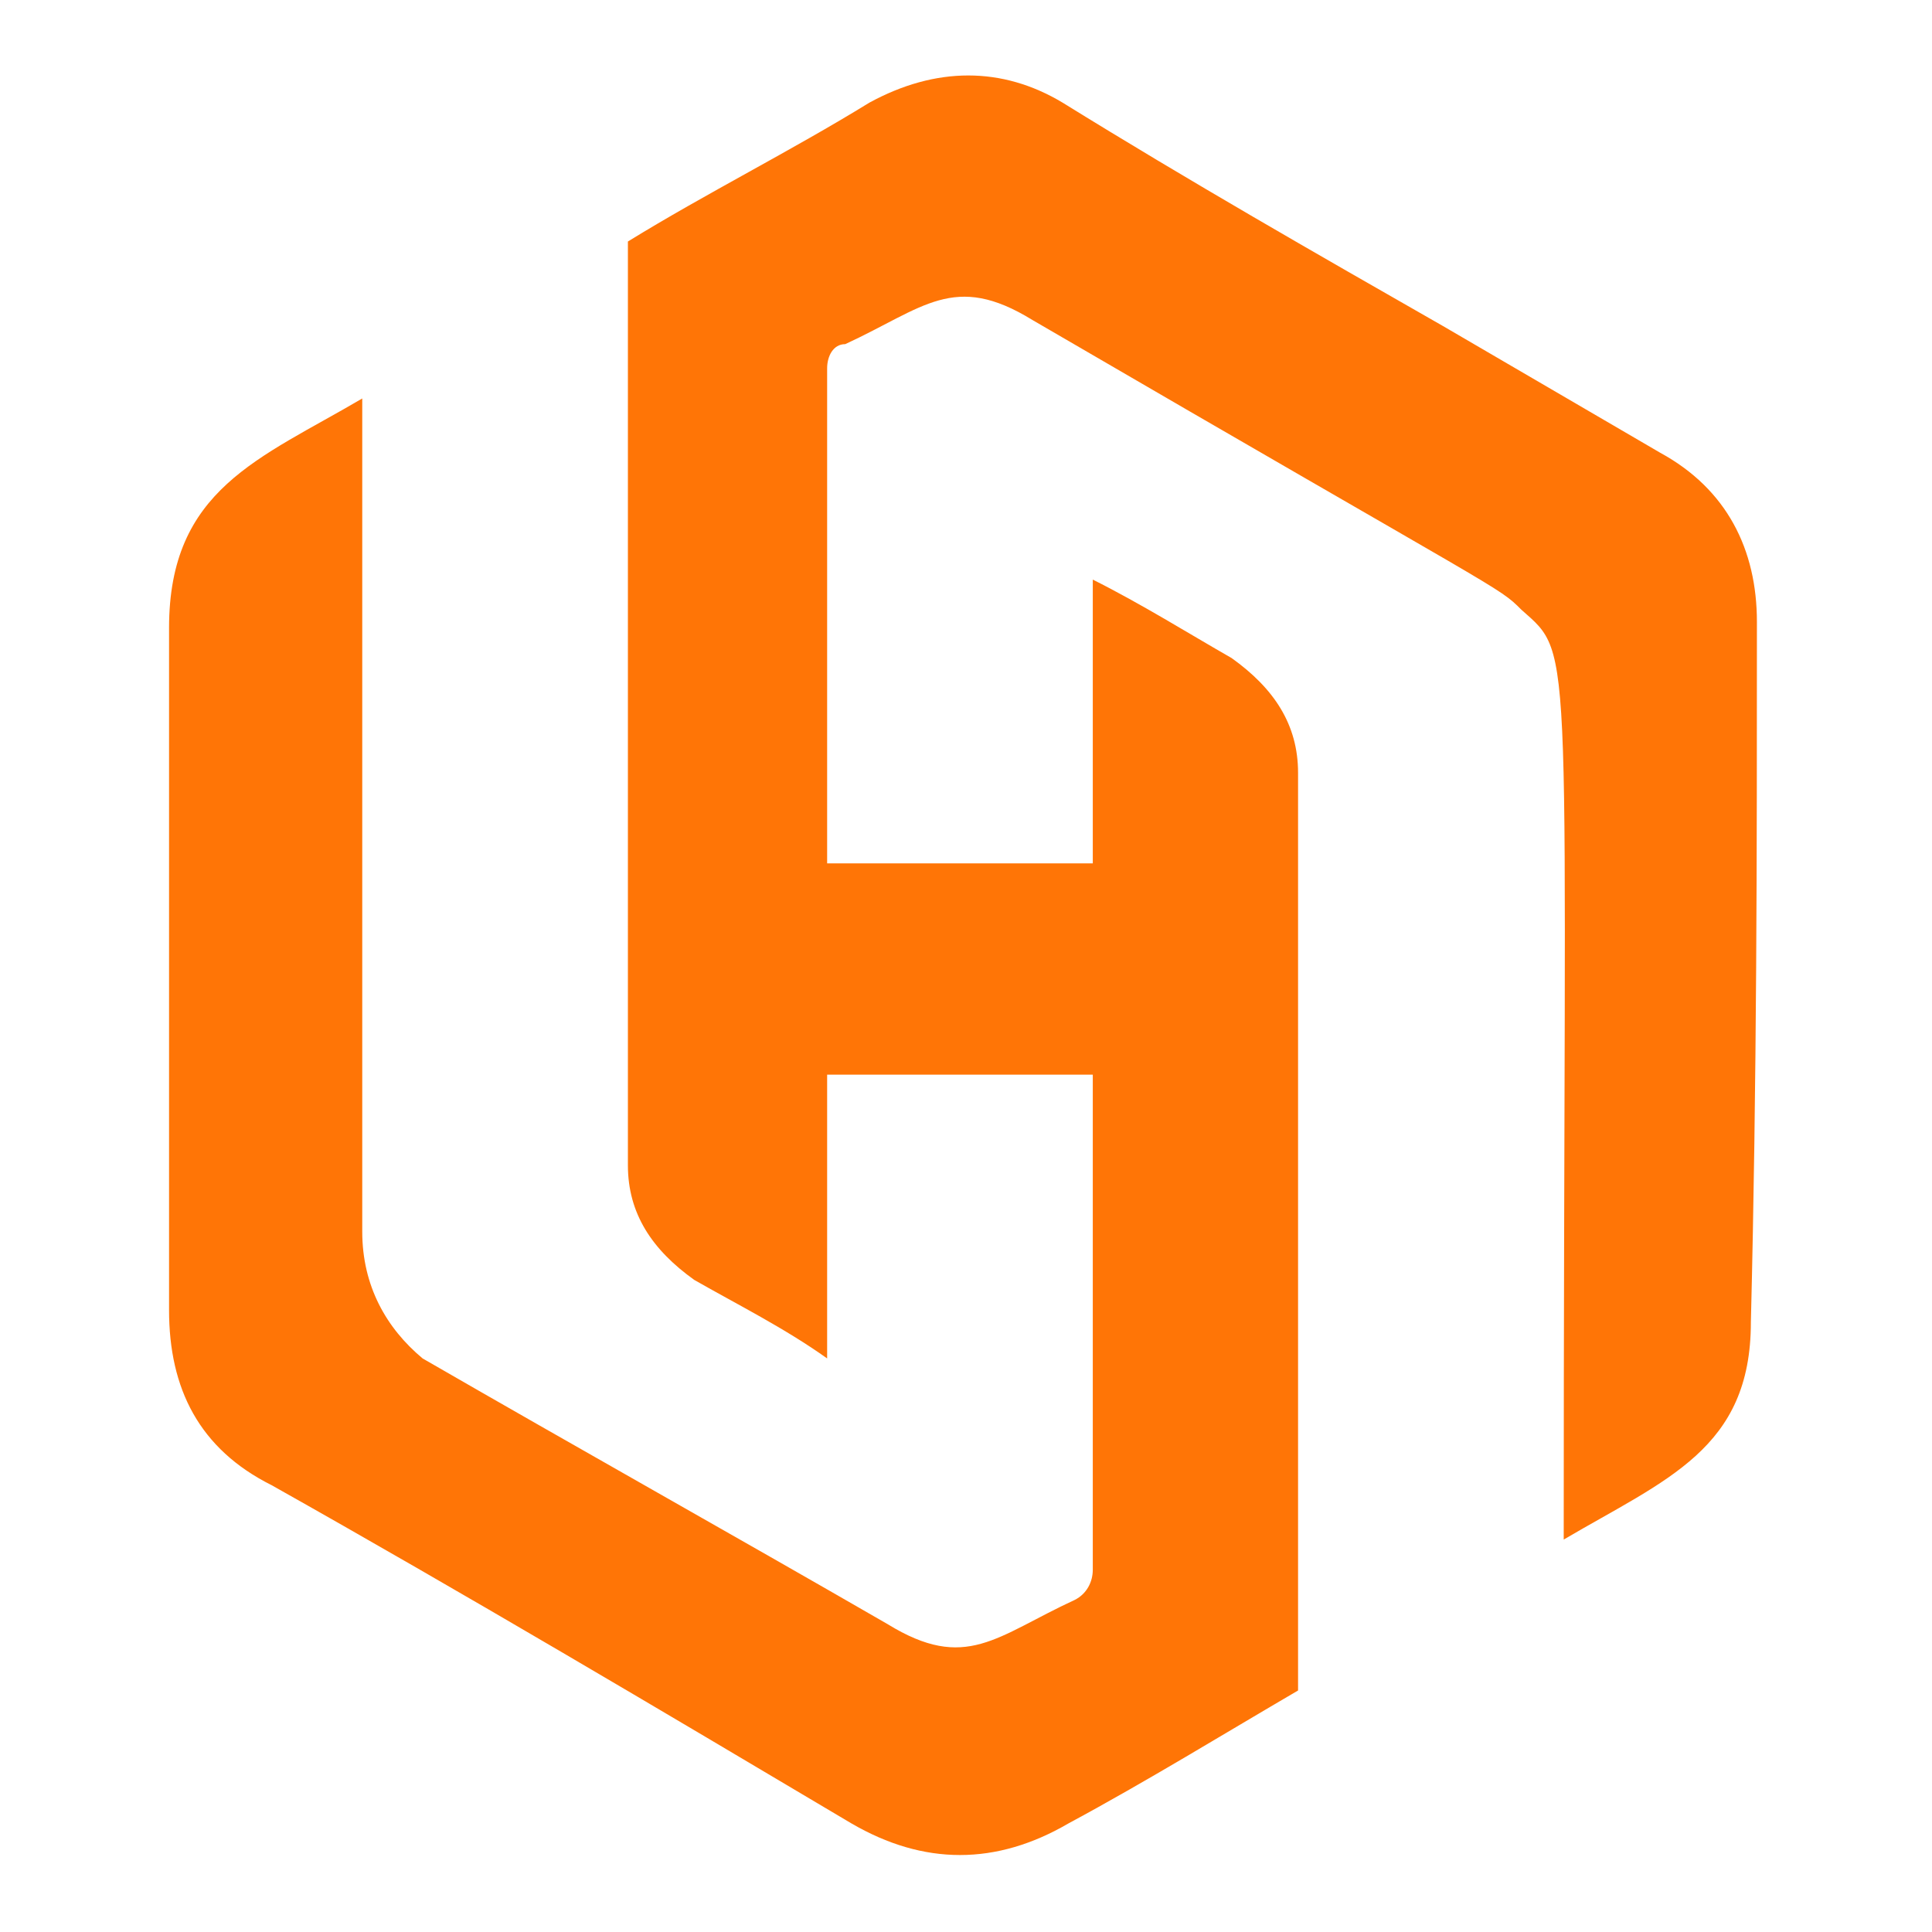 <?xml version="1.0" encoding="utf-8"?>
<!-- Generator: Adobe Illustrator 24.1.0, SVG Export Plug-In . SVG Version: 6.00 Build 0)  -->
<svg version="1.1" id="Layer_1" xmlns="http://www.w3.org/2000/svg" xmlns:xlink="http://www.w3.org/1999/xlink" x="0px" y="0px"
	 width="32px" height="32px" viewBox="0 0 32 32" style="enable-background:new 0 0 32 32;" xml:space="preserve">
<style type="text/css">
	.st0{fill:#FF7506;}
</style>
<g>
	<path class="st0" d="M29.1,10.3c0-1.2-0.5-2.2-1.6-2.8c-1.2-0.7-2.4-1.4-3.6-2.1c-2.1-1.2-4.2-2.4-6.3-3.7c-1-0.6-2.1-0.6-3.2,0
		c-1.3,0.8-2.7,1.5-4,2.3v3.7c0,0,0,0,0,0c0,0,0,11.5,0,11.6c0,0.8,0.4,1.4,1.1,1.9c0.7,0.4,1.5,0.8,2.2,1.3v-4.7h4.4
		c0,0.7,0-0.9,0,8.2c0,0.2-0.1,0.4-0.3,0.5c-1.3,0.6-1.8,1.2-3.1,0.4c-2.6-1.5-5.1-2.9-7.7-4.4C6.4,22,6,21.3,6,20.4
		c0,0,0-0.6,0-13.8c-1.7,1-3.2,1.5-3.2,3.8c0,1.9,0,3.7,0,5.6h0c0,1.9,0,3.8,0,5.7c0,1.3,0.5,2.3,1.7,2.9c3.2,1.8,6.4,3.7,9.6,5.6
		c1.2,0.7,2.4,0.7,3.6,0c1.3-0.7,2.6-1.5,3.8-2.2c0,0,0-15.2,0-15.2c0-0.8-0.4-1.4-1.1-1.9c-0.7-0.4-1.5-0.9-2.3-1.3v4.7h-4.4
		c0-0.1,0-0.1,0-0.2c0-2.7,0-5.3,0-8c0-0.2,0.1-0.4,0.3-0.4c1.3-0.6,1.8-1.2,3.1-0.4c7.9,4.6,7.7,4.4,8.1,4.8
		c0.9,0.8,0.7,0.3,0.7,15.4c1.7-1,3.1-1.5,3.1-3.6C29.1,17.9,29.1,14.1,29.1,10.3z"/>
</g>
</svg>
